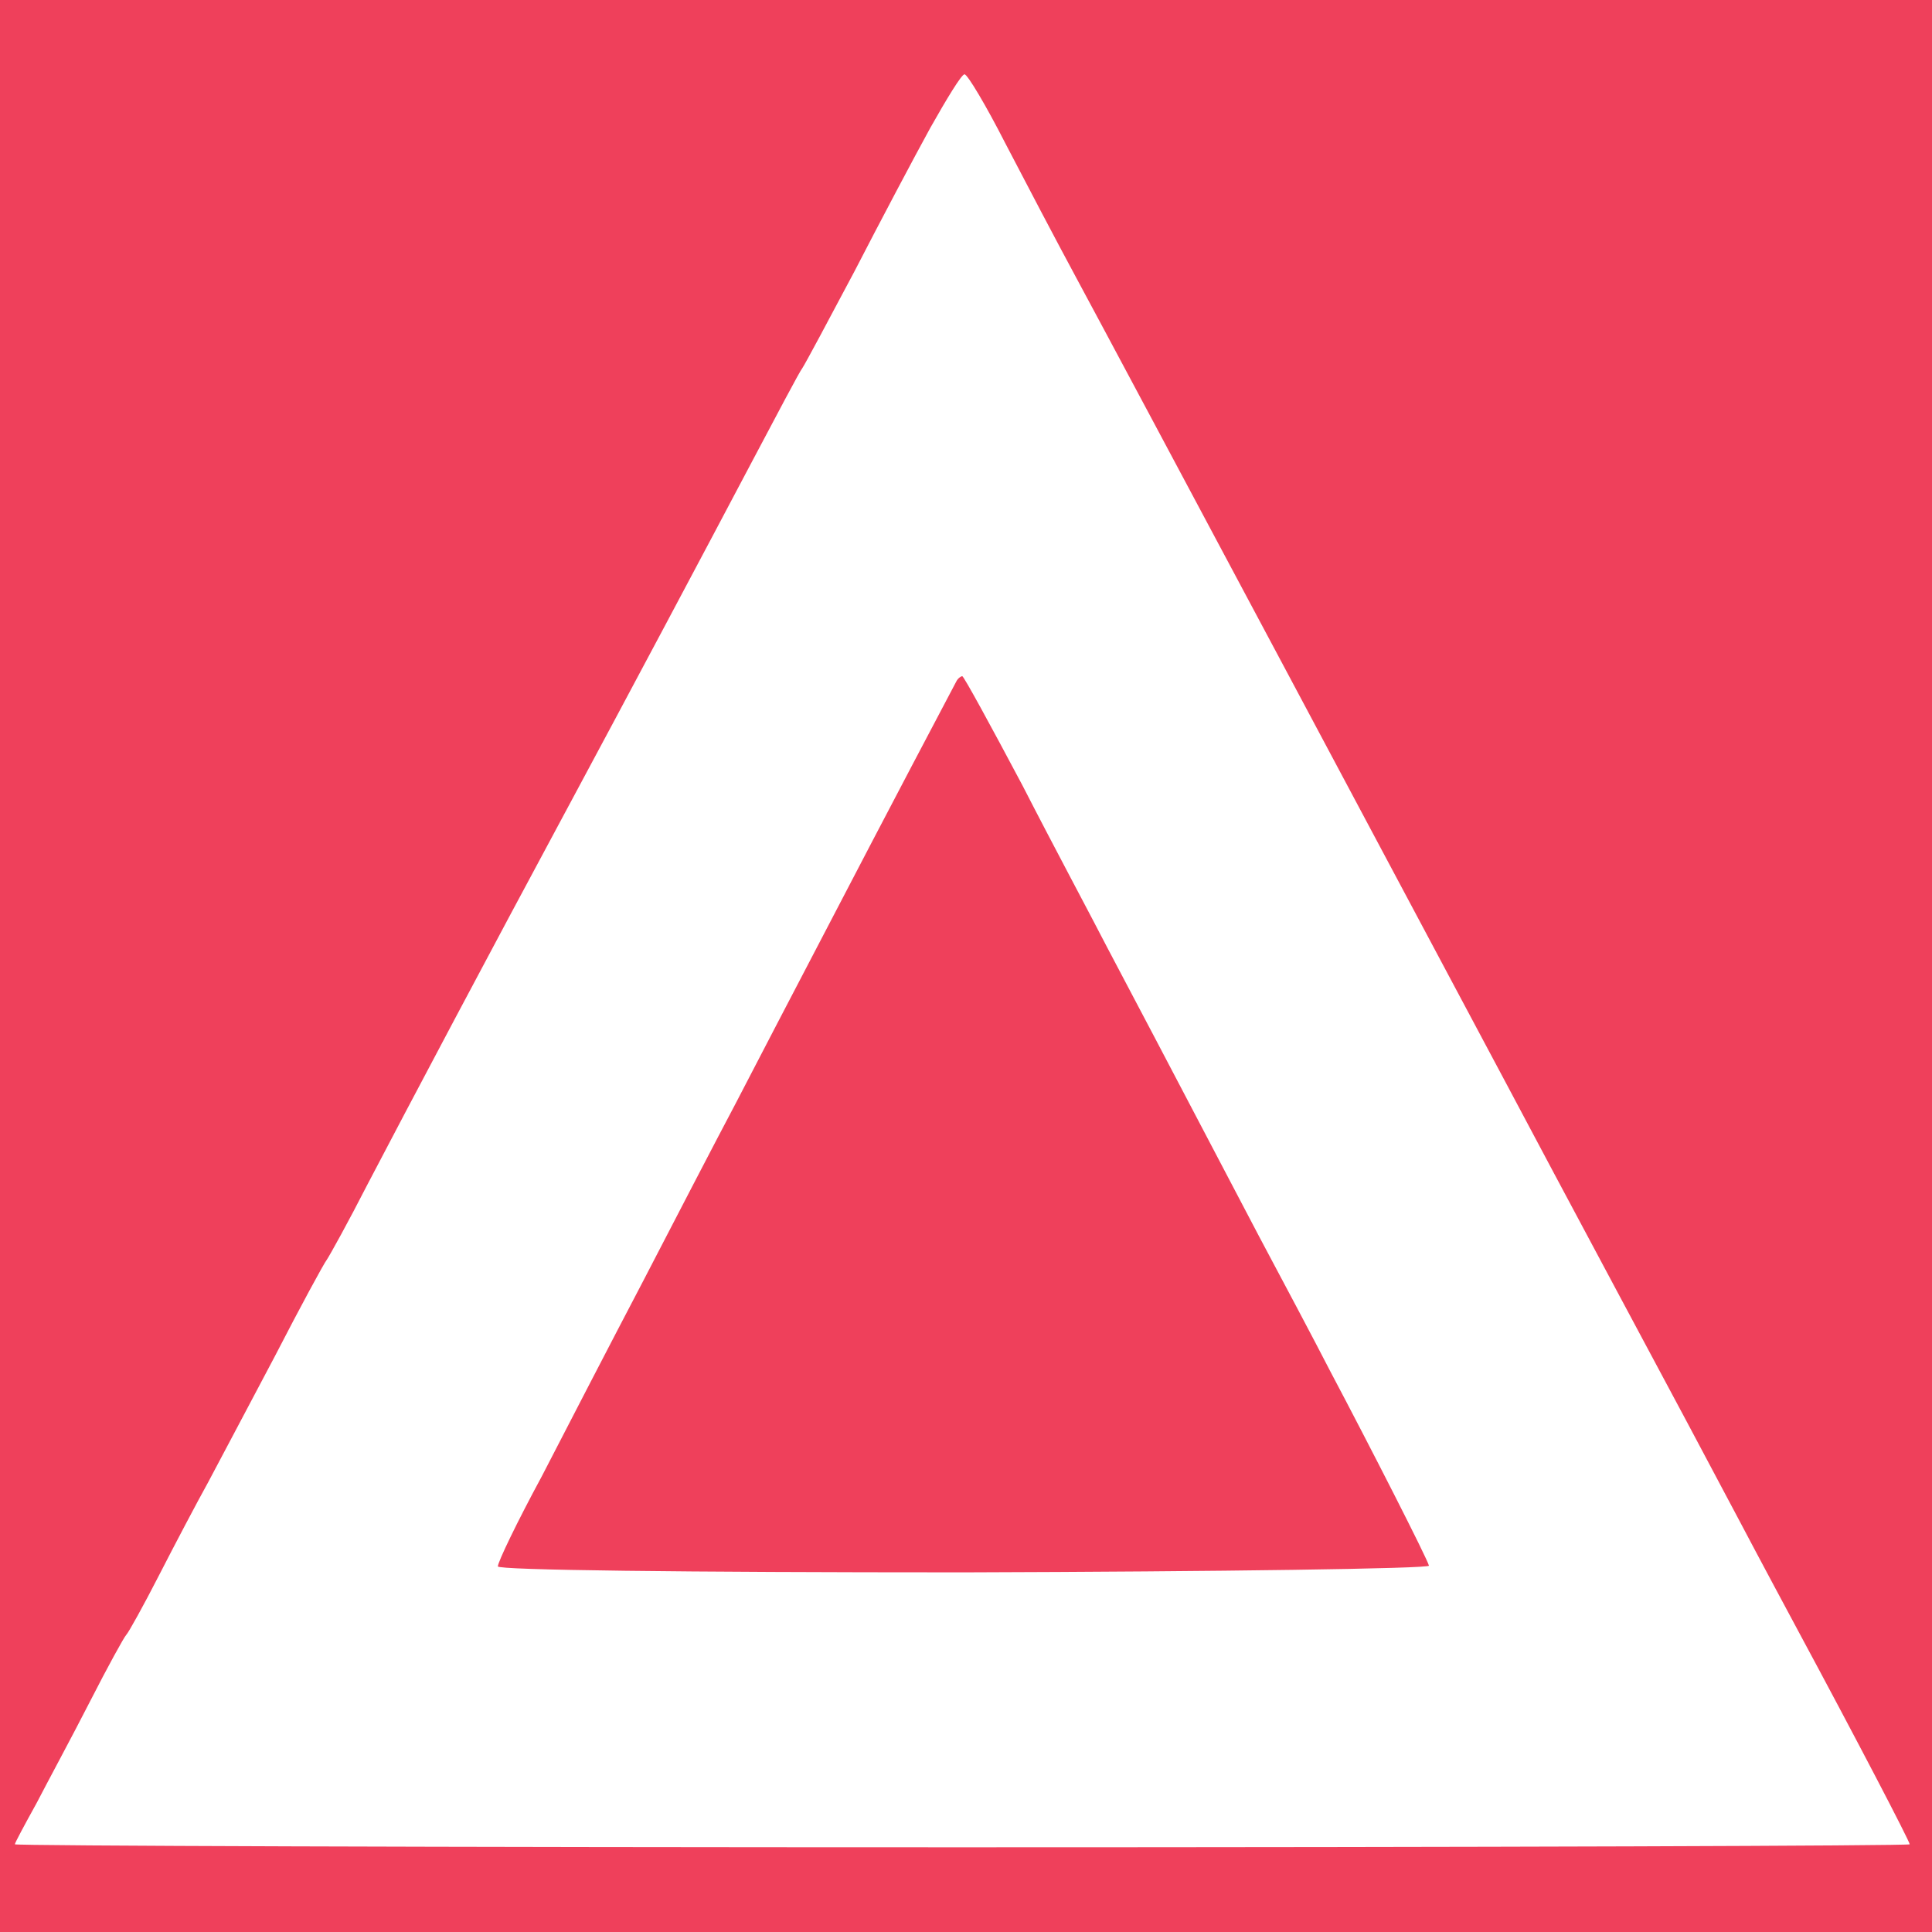 <?xml version="1.0" encoding="utf-8"?>
<!-- Generator: Adobe Illustrator 21.1.0, SVG Export Plug-In . SVG Version: 6.00 Build 0)  -->
<svg version="1.1" id="Layer_1" xmlns="http://www.w3.org/2000/svg" xmlns:xlink="http://www.w3.org/1999/xlink" x="0px" y="0px"
	 viewBox="0 0 260 260" style="enable-background:new 0 0 260 260;" xml:space="preserve">
<style type="text/css">
	.st0{fill:#EF405B;}
	.st1{fill:#FFFFFF;}
</style>
<rect class="st0" width="260" height="260"/>
<g transform="translate(0,260) scale(0.1,-0.1)">
	<path class="st1" d="M1252,2428c-22-40-68-127-102-193c-35-66-66-124-70-130c-4-5-35-64-70-130c-58-110-166-313-245-460
		c-106-197-214-401-271-510c-25-49-50-94-54-100c-4-5-36-64-70-130c-35-66-75-142-90-170c-15-27-45-84-66-125s-41-77-44-80
		s-25-43-49-90S64,202,49,173c-16-29-29-53-29-55s574-4,1275-4s1275,2,1275,4c0,4-73,144-150,287c-15,28-51,95-80,150
		s-101,190-160,300s-127,238-152,285c-73,137-526,987-579,1085c-27,50-70,132-96,182c-26,51-51,93-55,93S1274,2467,1252,2428z
		 M1376,1543c42-82,94-179,114-218c35-66,68-129,205-390c32-60,75-141,95-180c54-102,131-253,133-262c1-4-280-8-625-9
		c-381,0-628,3-628,8c0,6,26,60,59,121c32,62,93,180,136,262c43,83,99,191,125,240c26,50,82,158,125,240c78,150,164,313,172,328
		c2,4,6,7,8,7S1333,1624,1376,1543z"/>
</g>
</svg>
